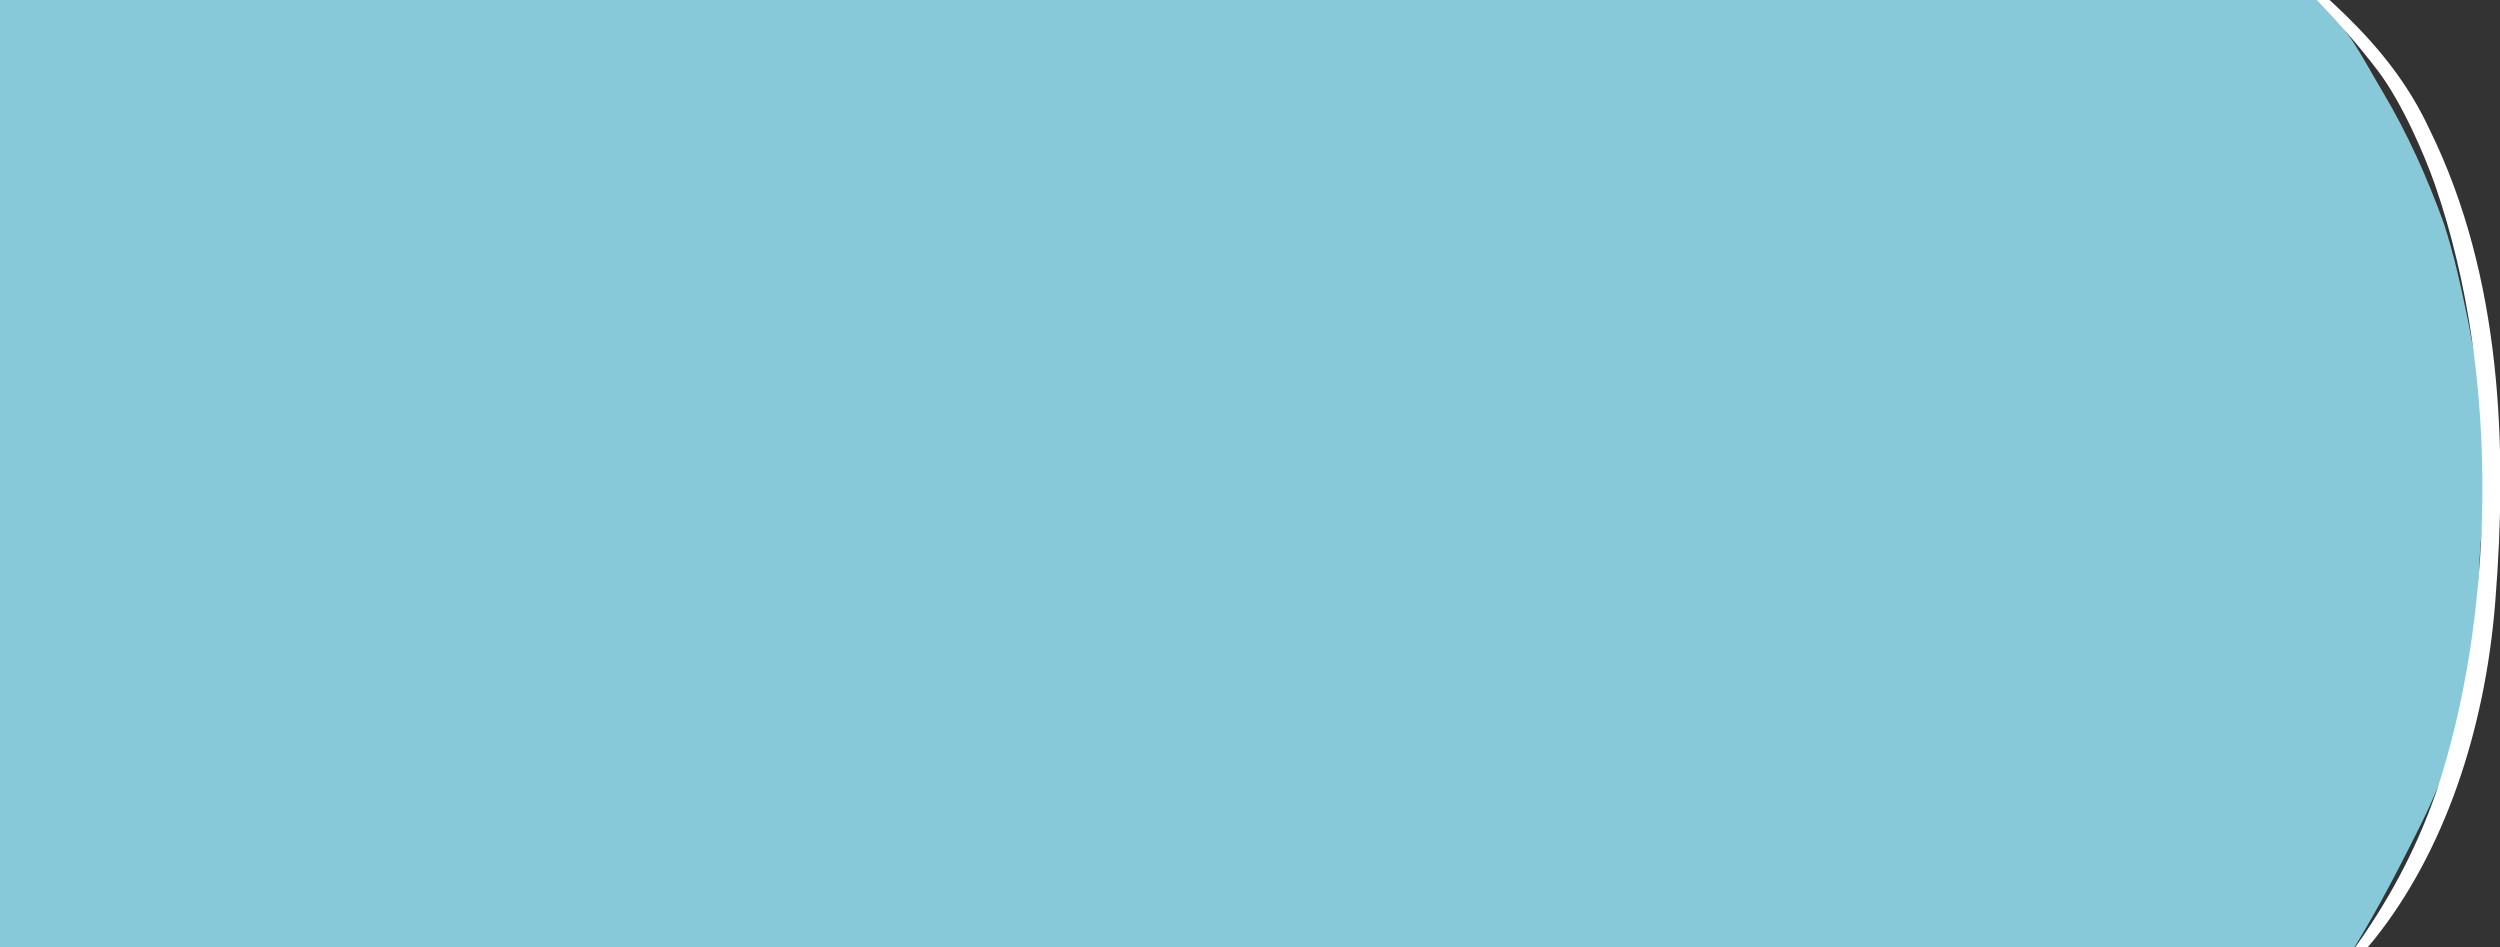 <svg width="1589" height="602" viewBox="0 0 1589 602" xmlns="http://www.w3.org/2000/svg"><rect x="0" y="0" width="1589" height="602" fill="#333333" stroke="none"/><g fill="none" fill-rule="nonzero"><path d="M1579.12 273.668c-.985-23.737-6.238-47.103-10.505-70.097-4.268-20.77-8.864-41.91-15.43-61.938-10.506-28.93-22.981-56.745-38.411-82.707-6.894-11.497-13.131-23.366-20.354-34.121-12.475-17.432-24.622-34.863-39.067-50.07-11.49-11.497-24.622-20.77-37.097-30.412-23.965-16.319-50.229-27.816-76.492-38.572-26.592-11.126-53.184-22.624-81.089-28.558-20.025-3.338-40.708-2.967-61.062-1.854-11.819 1.483-23.309 5.934-34.799 9.272-19.369 6.305-38.739 11.868-57.452 21.14-12.475 5.934-24.621 12.61-36.44 19.657 3.939-4.08 8.864-9.643 16.086-17.802 16.087-16.69 10.834-13.352 26.592-27.817 2.955-2.596 5.909-4.821 9.192-7.046 21.996-14.094 30.203-21.512 54.169-33.38 7.55-3.338 15.101-6.676 22.98-9.272-3.283-.371-6.894-.742-10.177-1.483-15.43-1.113-31.188-.742-46.618 1.483-16.742 3.338-34.142 5.192-50.228 11.127.328 0 .656-.371 1.313-.371-.329 0-.985.37-1.313.37-21.339 8.16-41.037 20.77-60.735 32.267-18.712 11.498-35.455 26.333-50.228 43.394-4.925 5.563-10.834 10.014-16.087 14.464-8.864 8.16-16.743 17.06-24.622 26.333-11.818 15.206-22.572 18.192-34.39 33.027H-.064v653.849h926.208c12.912 12.115 22.542 21.263 28.89 27.445 12.146 11.498 25.278 21.512 38.738 31.525 9.52 7.047 19.37 13.723 30.203 17.432 20.683 7.418 41.365 15.206 62.376 20.398 7.55 1.113 15.101 1.484 22.98 1.855 11.162 5.934 22.652 10.755 34.471 15.206 23.309 8.53 46.946 17.432 71.896 17.432 17.4 0 34.799 1.112 51.871-2.597 16.086-2.967 31.844-8.53 47.602-13.722 36.441-12.24 69.27-35.976 100.786-59.712 28.233-24.108 52.199-54.52 73.21-86.045 16.743-25.962 31.516-53.78 45.632-81.966 9.849-19.286 19.041-39.313 24.622-60.825 4.925-19.656 10.834-39.684 12.804-60.083 3.611-24.85 2.626-49.698 5.252-74.547 1.314-21.14 1.97-41.91 1.642-62.68z" fill="#87C9D8"/><path d="M1544.4 82.652c46.013 93.612 49.288 202.43 41.67 298.837-6.437 83.56-33.05 160.75-77.216 215.88-19.018 22.38-38.057 47.016-64.058 56.511 19.974-10.406 34.696-28.783 49.784-48.434 21.93-30.313 39.971-62.41 53.818-101.787 35.757-106.775 42.827-260.285-.763-386.36-6.576-18.67-20.482-51.209-35.915-71.883-25.96-34.36-56.236-62.46-84.72-92.416 40.843 37.273 89.893 70.071 117.4 129.652z" fill="#FFF"/></g></svg>